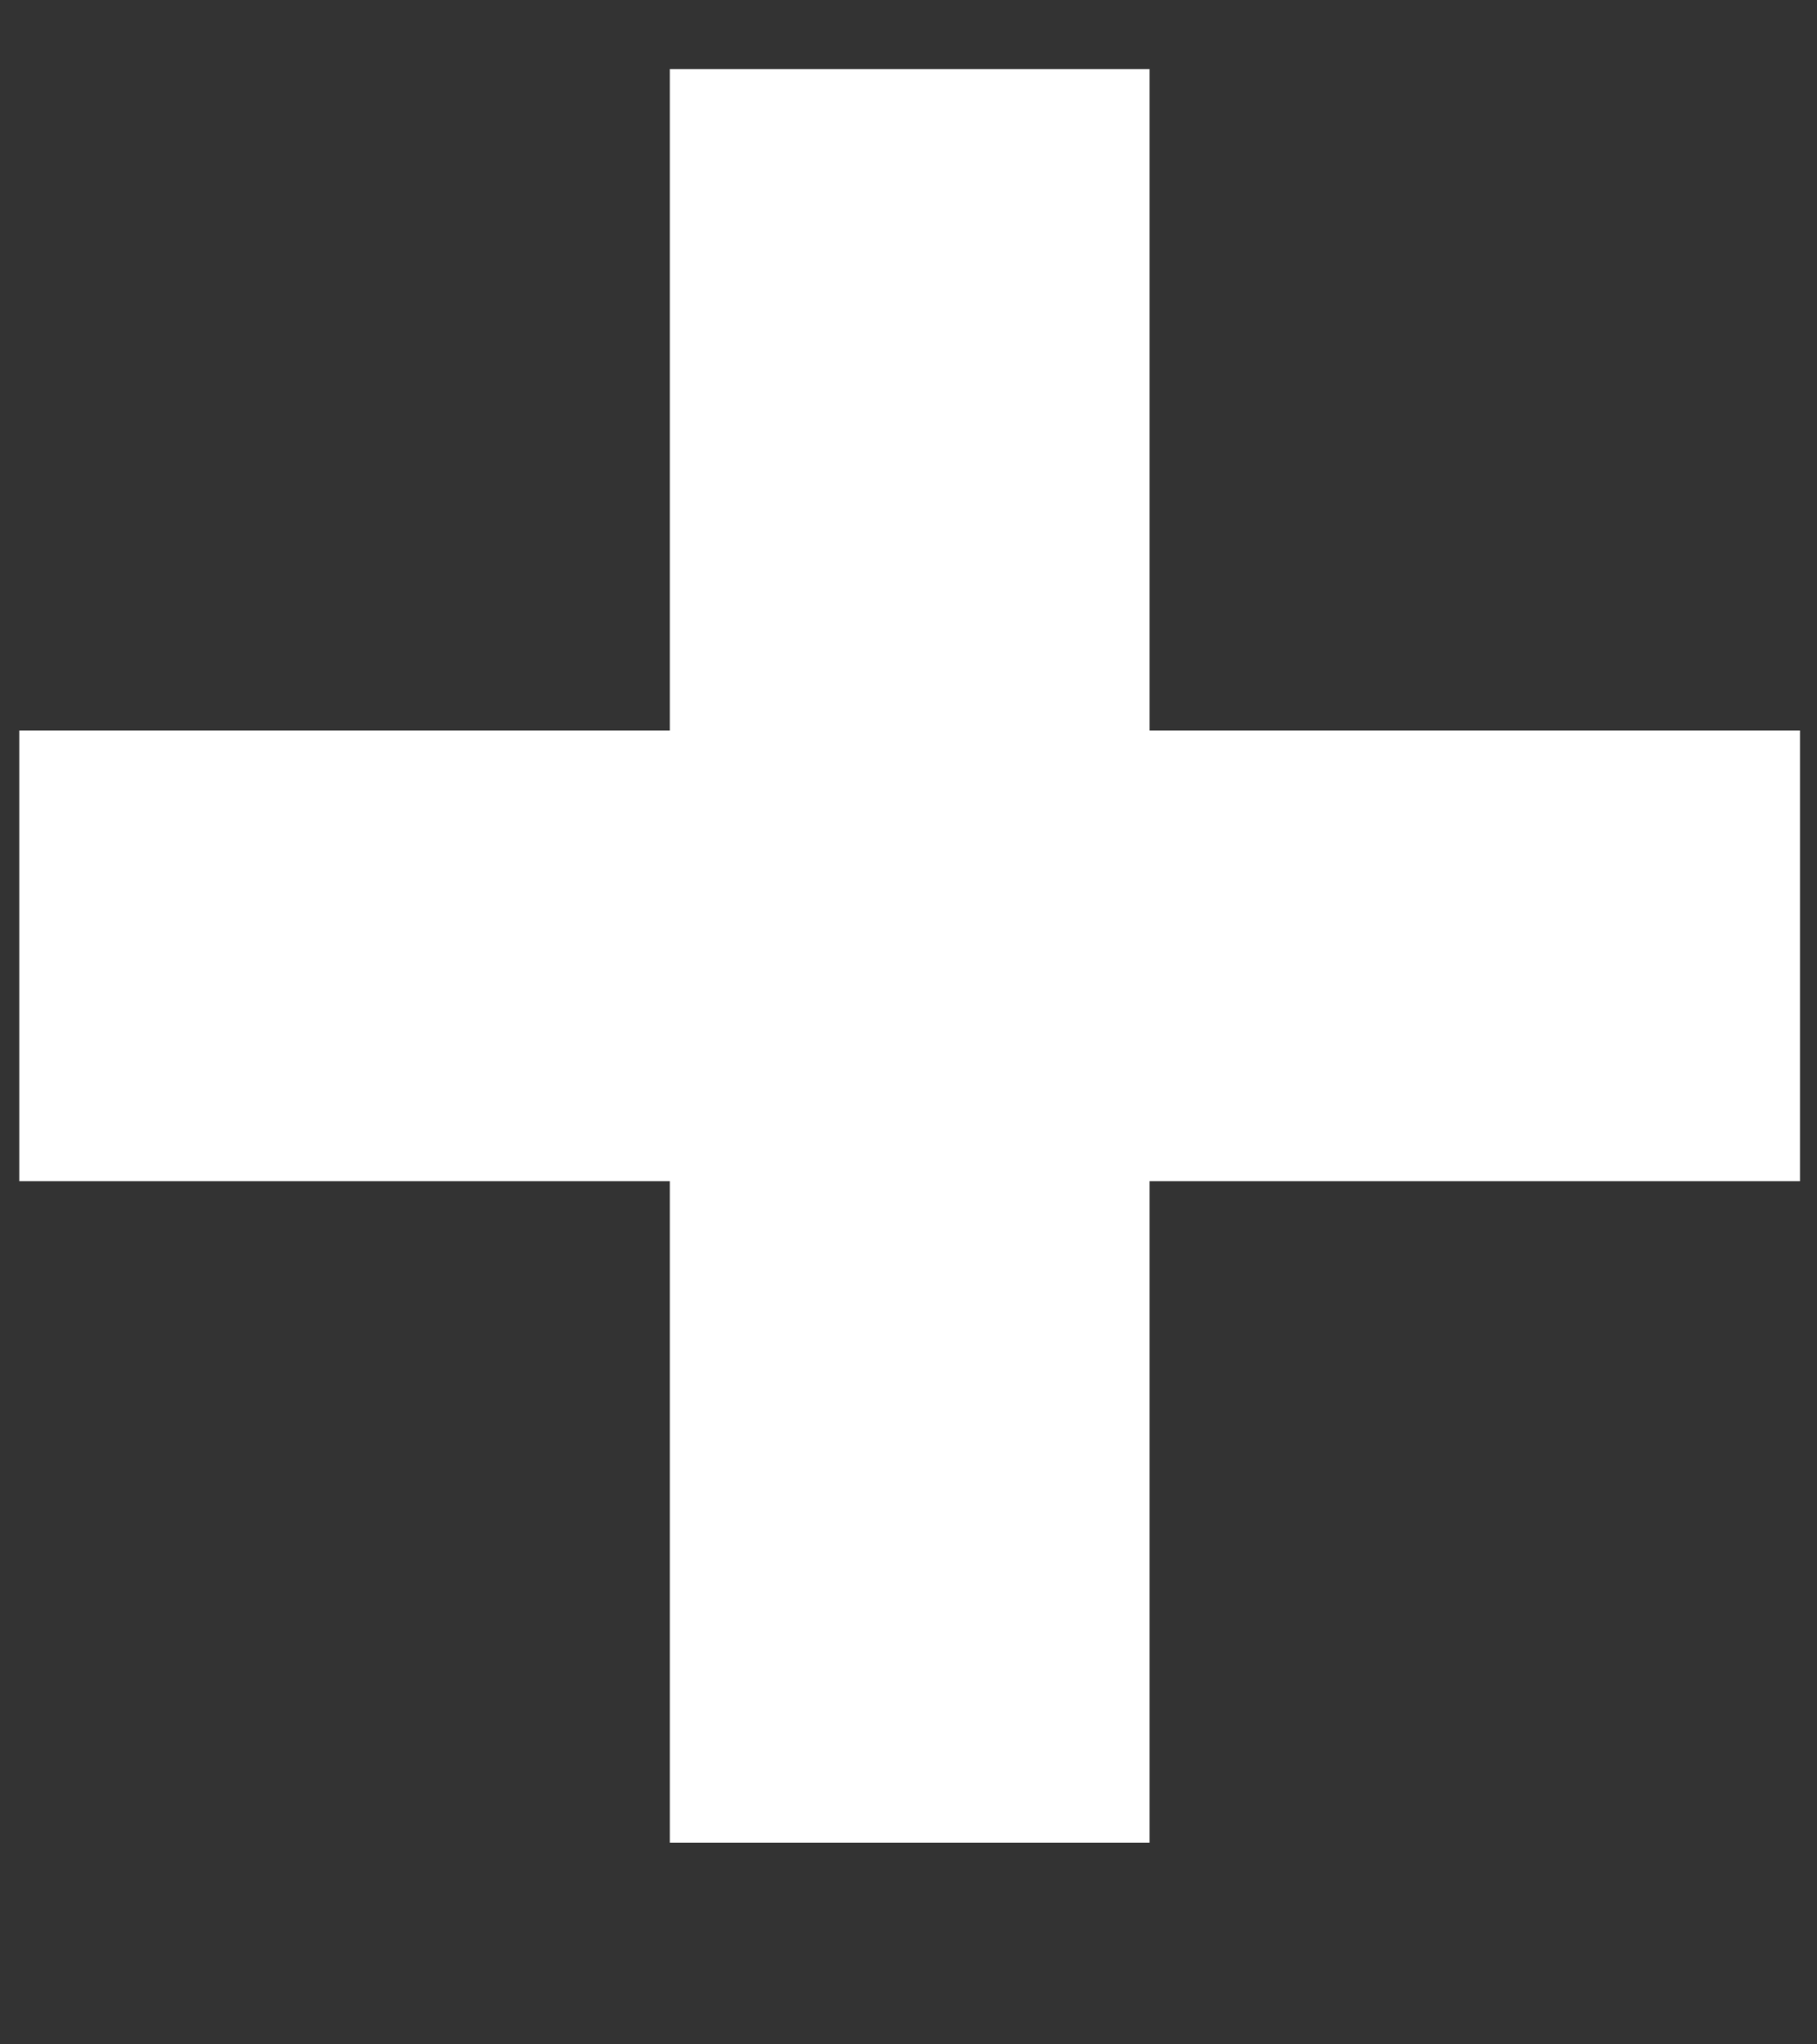<svg width="8" height="9" viewBox="0 0 8 9" fill="none" xmlns="http://www.w3.org/2000/svg">
<rect x="0" y="0" width="8" height="9" fill="#333333" stroke="none"/>
<path d="M2.949 8.112V5.2H0.085V3.216H2.949V0.304H5.061V3.216H7.925V5.2H5.061V8.112H2.949Z" fill="white"/>
</svg>
